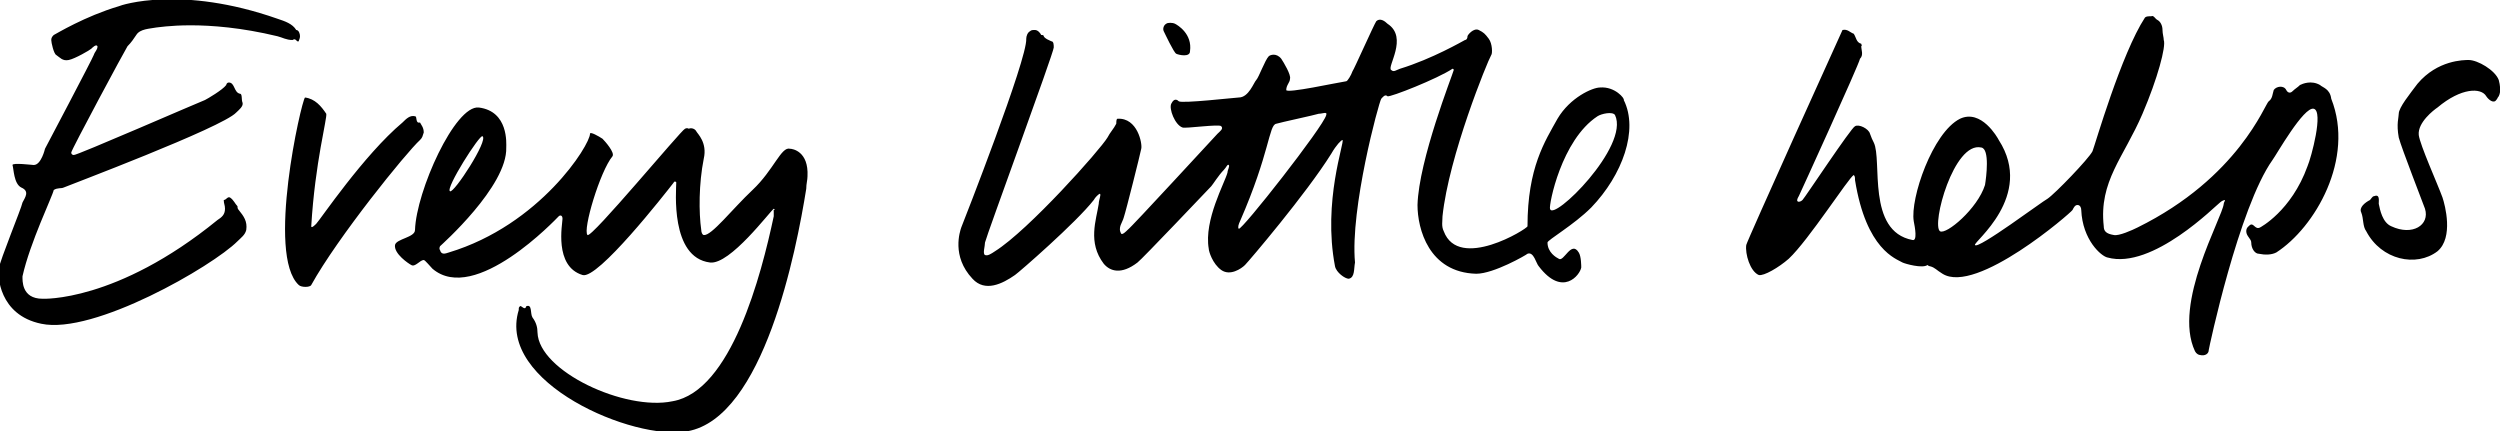 <?xml version="1.0" encoding="utf-8"?>
<!-- Generator: Adobe Illustrator 19.0.0, SVG Export Plug-In . SVG Version: 6.00 Build 0)  -->
<!DOCTYPE svg PUBLIC "-//W3C//DTD SVG 1.1//EN" "http://www.w3.org/Graphics/SVG/1.1/DTD/svg11.dtd">
<svg version="1.1" id="Layer_1" xmlns="http://www.w3.org/2000/svg" xmlns:xlink="http://www.w3.org/1999/xlink" x="0px" y="0px"
	 viewBox="0 0 200 34.5" style="enable-background:new 0 0 200 34.5;" xml:space="preserve">
<g>
	<g id="XMLID_109_">
		<path id="XMLID_110_" d="M94.1,4.3c0.2,0.1,1.1,0.3,1.1-0.2C95.4,2.7,94.2,2,94,1.9c-0.2-0.1-0.6-0.1-0.7,0
			C93.1,2,93,2.3,93.1,2.5C93.2,2.7,93.9,4.2,94.1,4.3z M185.6,6.8c-0.7-0.4-1.4-0.1-1.6,0c-0.2,0.2-0.4,0.3-0.6,0.5
			c-0.2,0.2-0.4,0.1-0.5-0.1c-0.2-0.4-0.8-0.3-1,0c-0.1,0.3-0.1,0.7-0.4,0.9c-0.3,0.2-2.4,6.1-10.5,10.1c-0.4,0.2-1.5,0.7-1.9,0.6
			c-0.6-0.1-0.8-0.3-0.8-0.7c-0.4-3.6,1.6-5.5,3.1-9c1.2-2.8,1.9-5.4,1.7-5.9C173.1,3,173,2.7,173,2.4c0-0.4-0.2-0.7-0.4-0.8
			c-0.2-0.1-0.3-0.4-0.5-0.3c-0.2,0-0.4,0-0.5,0.1c-1.9,2.9-4,10.2-4.2,10.7c-0.3,0.6-3,3.4-3.6,3.8c-0.4,0.2-5.6,4.1-5.8,3.7
			c-0.2-0.2,4.8-3.9,1.9-8.4c-0.1-0.2-1.4-2.5-3.1-1.7c-2.2,1.1-4,6.4-3.7,8.2c0.1,0.5,0.3,1.6-0.1,1.5c-3.7-0.7-2.4-6.4-3.1-7.8
			c-0.1-0.2-0.2-0.4-0.3-0.7c-0.1-0.4-0.9-0.8-1.2-0.6c-0.3,0.1-4,5.7-4.2,5.9c-0.1,0.1-0.3,0.2-0.4,0.1c-0.1-0.1,0.1-0.4,0.1-0.4
			c0.1-0.2,4.8-10.5,4.9-11c0.3-0.3,0.1-0.7,0.1-1c0.1-0.1,0-0.1,0-0.2c-0.4-0.1-0.4-0.5-0.6-0.8c-0.3-0.1-0.5-0.4-0.9-0.3
			c-0.1,0.2-7.7,17-7.7,17.2c-0.1,0.7,0.3,2.1,1,2.4c0.4,0.1,1.6-0.6,2.4-1.3c1.6-1.5,4.8-6.5,5.2-6.7c0.1,0.1,0.1,0.2,0.1,0.4
			c0.9,5.6,3.3,6.3,3.8,6.6c0.2,0.1,1.6,0.5,2,0.2c0.1,0.1,0.2,0.1,0.2,0.1c0.4,0.1,0.5,0.3,1,0.6c2.7,1.7,10.3-4.9,10.4-5.1
			c0.1-0.2,0.2-0.4,0.4-0.4c0.2,0,0.3,0.2,0.3,0.4c0.1,2.4,1.6,3.7,2.1,3.8c3.6,1,8.7-4.2,9-4.4c0.1-0.1,0.3-0.2,0.4-0.2
			c0,0.1-0.1,0.2-0.1,0.3c-0.1,1.1-4.1,8-2.3,11.8c0.1,0.2,0.3,0.3,0.4,0.3c0.4,0.1,0.7-0.1,0.7-0.4c0-0.1,2.4-11.4,5.1-15.2
			c0.3-0.4,2.5-4.3,3.3-4.1c0.8,0.2-0.2,3.9-0.5,4.6c-1.3,3.6-3.8,4.9-3.8,4.9c-0.4,0.2-0.5-0.4-0.8-0.2c-0.1,0.1-0.3,0.2-0.3,0.5
			c0,0.4,0.4,0.6,0.4,0.9c0,0.5,0.3,0.9,0.6,0.9c0.5,0.1,1,0.1,1.4-0.1c3.1-2,6.3-7.5,4.4-12.3C186.4,7.1,185.8,7,185.6,6.8z
			 M155.2,18.5c-0.7-0.5,1.1-7.2,3.3-6.7c0.7,0.1,0.4,2.4,0.3,3v0C158.2,16.7,155.7,18.8,155.2,18.5z M10.9,2.8
			c0.3-0.5,1.1-0.5,1.6-0.6c0.2,0,3.9-0.7,9.7,0.7c0.4,0.1,0.7,0.3,1.2,0.3c0.3-0.2,0.3,0.2,0.5,0.1C23.9,3.2,24,3.1,24,2.9
			c0-0.2-0.1-0.5-0.3-0.5c-0.3-0.5-0.9-0.7-1.5-0.9c-7.7-2.7-12.5-1.1-12.7-1c-2.7,0.8-5,2.2-5.2,2.3C4.2,2.9,4.1,3,4.1,3.2
			C4.1,3.4,4.3,4.3,4.5,4.4c0.3,0.2,0.5,0.5,1,0.4C6,4.7,7.2,4,7.3,3.9c0.1-0.1,0.4-0.4,0.5-0.2C7.8,4,7.6,4.1,7.5,4.4
			c-0.1,0.3-3.9,7.5-3.9,7.5s-0.3,1.3-0.9,1.3c-0.1,0-1.7-0.2-1.7,0c0.1,0.3,0.1,1.5,0.7,1.8c0.7,0.3,0.3,0.8,0.1,1.2
			c-0.1,0.5-1.8,4.6-1.9,5.3c-0.1,0.5,0,3.7,3.4,4.4C7.5,26.8,17,21.3,19,19.3c0.3-0.3,0.6-0.5,0.7-0.9c0.1-0.7-0.2-1.1-0.6-1.6
			c-0.1-0.1-0.1-0.2-0.1-0.3c-0.2-0.2-0.3-0.5-0.6-0.7c-0.2-0.1-0.3,0.2-0.5,0.2c0,0.3,0.1,0.4,0.1,0.7c0,0.5-0.3,0.7-0.6,0.9
			c-8.1,6.6-14,6.3-14,6.3c-1.7,0-1.6-1.5-1.6-1.8c0.6-2.7,2.4-6.4,2.5-6.9C4.6,15,4.9,15.1,5.1,15c0.2-0.1,12.7-4.8,13.8-6
			c0.2-0.2,0.6-0.5,0.5-0.8c-0.1-0.2,0-0.7-0.2-0.7c-0.5-0.1-0.4-0.9-0.9-0.9c-0.1,0-0.2,0.1-0.2,0.2c-0.3,0.4-1.5,1.1-1.7,1.2
			c-0.3,0.1-10.4,4.5-10.5,4.4c0,0-0.2,0-0.2-0.2c0-0.2,4.3-8.2,4.5-8.5C10.5,3.4,10.7,3.1,10.9,2.8z M128,7c-0.6,0-2.4,0.8-3.4,2.5
			c-1,1.8-2.4,3.9-2.4,8.6c0,0.2-5.5,3.6-6.7,0.4c-0.2-0.4-0.1-0.8-0.1-1.2c0.5-4.8,3.6-12.4,3.9-12.9c0.1-0.1,0.1-0.9-0.2-1.3
			c-0.3-0.4-0.4-0.5-0.8-0.7c-0.4-0.2-0.9,0.4-0.9,0.5v0c0,0.2-0.1,0.3-0.2,0.3c-0.2,0.1-2.6,1.5-5.2,2.3c-0.3,0.1-0.5,0.3-0.7,0.1
			c-0.4-0.2,1.4-2.6-0.3-3.7c-0.2-0.2-0.6-0.5-0.9-0.2c-0.2,0.3-1.8,3.9-1.9,4c-0.1,0.3-0.4,0.8-0.5,0.8c-0.7,0.1-4.8,1-4.8,0.7
			c0-0.4,0.3-0.6,0.3-0.9c0.1-0.3-0.5-1.3-0.7-1.6c-0.4-0.5-0.9-0.3-1-0.2c-0.3,0.3-0.8,1.7-1,1.9c-0.2,0.2-0.6,1.4-1.4,1.4
			c-0.2,0-4.6,0.5-4.8,0.3c-0.3-0.3-0.5,0-0.6,0.2c-0.2,0.4,0.3,1.7,0.9,1.9c0.2,0.1,3-0.3,3.1-0.1c0.2,0.2-0.1,0.4-0.3,0.6
			c-0.2,0.2-6.9,7.5-7.2,7.7c-0.1,0.1-0.4,0.4-0.5,0.3c-0.3-0.5,0.1-0.9,0.2-1.3c0.2-0.6,1.3-5,1.4-5.5c0.1-0.4-0.3-2.5-1.9-2.4
			c-0.1,0-0.1,0.3-0.1,0.4c-0.2,0.4-0.5,0.7-0.7,1.1c-0.6,1-6.3,7.4-9,9.1c-0.3,0.2-0.6,0.4-0.8,0.3c-0.2-0.1,0-0.7,0-1
			c0.1-0.5,5.5-15.2,5.5-15.6c0-0.2,0-0.5-0.2-0.5c-0.2-0.1-0.5-0.2-0.6-0.4c0-0.1-0.1-0.1-0.2-0.1c-0.1-0.2-0.3-0.4-0.5-0.4
			c-0.2,0-0.3,0-0.4,0.1c-0.2,0.1-0.3,0.4-0.3,0.6c0.1,1.6-5,14.6-5.2,15.1c-0.1,0.3-0.8,2.3,0.9,4.1c1,1.1,2.4,0.4,3.4-0.3
			c0.3-0.2,4.9-4.2,6.3-6c0.1-0.2,0.4-0.5,0.5-0.5c0.1,0.1-0.1,0.5-0.1,0.8c-0.2,1.3-0.9,3.1,0.4,4.8c0.5,0.6,1.4,0.9,2.7-0.1
			c0.3-0.2,5.8-6,5.9-6.1c0.1-0.1,0.6-0.9,1-1.3c0.2-0.2,0.3-0.5,0.4-0.4c0.1,0.1-0.1,0.4-0.1,0.6c-0.2,0.8-1.9,3.8-1.5,6.1
			c0,0.2,0.3,1.2,1,1.7c0.7,0.5,1.6-0.1,1.9-0.4c0.3-0.3,4.9-5.7,6.9-8.9c0.4-0.7,0.8-1.1,0.9-1.1c0.2,0.1-1.6,4.9-0.6,10.1
			c0.1,0.5,0.8,1,1.1,1c0.5-0.1,0.4-0.8,0.5-1.3c-0.4-4.3,1.9-12.8,2.1-13.1c0.1-0.1,0.3-0.4,0.5-0.2c0.2,0.1,4-1.4,5.2-2.2
			c0,0,0.1,0,0.1,0.1c-0.1,0.4-2.8,7.2-2.9,10.8c0,1.9,0.9,5.4,4.7,5.5c1.4,0,4-1.5,4.1-1.6c0.5-0.2,0.7,0.8,0.9,1
			c1.9,2.5,3.3,0.7,3.4,0.1c0-0.1,0-0.9-0.2-1.2c-0.6-1-1.2,0.8-1.6,0.5c-0.2-0.1-0.9-0.5-0.9-1.3c0-0.2,2.1-1.4,3.5-2.8
			c2.5-2.6,3.8-6.2,2.6-8.6C130,7.9,129.2,6.9,128,7z M106.1,9.2c-0.2,0.9-6.8,9.3-7,9.1c-0.1-0.1,0-0.4,0.1-0.6
			c2.4-5.5,2.3-7.7,2.9-7.8c0.3-0.1,3.1-0.7,3.4-0.8C105.8,9.1,106.2,8.9,106.1,9.2L106.1,9.2z M124,16.7c-0.1-0.3,0.9-5.5,3.8-7.4
			c0.3-0.2,1.2-0.4,1.4-0.1C130.4,11.7,124.2,17.8,124,16.7z M199.9,6.4c-0.3-0.8-1.7-1.6-2.4-1.6c-0.4,0-2.5,0-4.1,1.9
			c-0.6,0.8-1.5,1.9-1.5,2.4c0,0.3-0.2,0.8,0,1.9c0.2,0.8,2,5.4,2.1,5.7c0.4,1.3-1,2.2-2.7,1.4c-0.7-0.3-0.9-1.3-1-1.8
			c0-0.3,0.1-0.8-0.4-0.6c-0.1,0-0.2,0.2-0.3,0.3c-0.4,0.2-0.9,0.6-0.7,1c0.2,0.5,0.1,1.1,0.4,1.5c1.2,2.3,4,2.9,5.7,1.6
			c1.3-1.1,0.6-3.7,0.4-4.3c-0.4-1.1-1.8-4.2-1.9-5c-0.1-1,1.2-2,1.5-2.2c1.9-1.6,3.5-1.6,3.9-0.9c0.2,0.3,0.6,0.6,0.8,0.3
			c0.1-0.1,0.1-0.2,0.2-0.3C200.1,7.3,200,6.8,199.9,6.4z M33.6,11.2c0.2-0.2,0.2-0.3,0.3-0.6c0-0.4-0.2-0.6-0.3-0.8
			c-0.4,0.1-0.2-0.5-0.4-0.5c-0.4-0.1-0.7,0.2-1,0.5c-3.1,2.6-6.6,7.8-6.9,8.1c-0.1,0.1-0.4,0.4-0.4,0.2c0.3-5.1,1.3-8.7,1.2-9v0
			c-0.4-0.6-0.9-1.2-1.7-1.3c-0.3,0.3-3.1,12.6-0.5,15c0.2,0.2,0.9,0.2,1,0C27,19,32.5,12.2,33.6,11.2z M63.2,11.9
			c-0.7-0.2-1.3,1.7-3,3.3c-1.6,1.5-3.3,3.7-3.9,3.6c-0.1,0-0.2-0.2-0.2-0.4c-0.2-1.4-0.2-3.7,0.2-5.7c0.3-1.3-0.5-2-0.6-2.2
			c-0.1-0.2-0.4-0.3-0.6-0.2c0,0-0.1-0.1-0.3,0c-0.3,0.1-7.5,8.8-7.8,8.5c-0.4-0.4,1-5.1,2-6.3c0.2-0.3-0.6-1.2-0.8-1.4
			c-0.3-0.2-1-0.6-1-0.4c0,0.9-4,7.3-11.3,9.5c-0.3,0.1-0.6,0.2-0.7-0.2c-0.1-0.1,0-0.3,0-0.3c0.1-0.1,5.4-4.8,5.3-7.9l0,0
			c0-0.3,0.2-2.9-2.2-3.2c-1.9-0.2-5,6.7-5.1,9.8c0,0.6-1.5,0.7-1.6,1.2c-0.1,0.7,1.1,1.5,1.3,1.6c0.3,0.2,0.7-0.4,1-0.4
			c0.1,0,0.5,0.5,0.7,0.7c3.4,2.9,9.9-4,10.1-4.2c0.1-0.1,0.3-0.1,0.3,0.2c0,0.4-0.7,3.8,1.6,4.5c1.2,0.4,6.6-6.5,7.3-7.4
			c0-0.1,0.2-0.1,0.2,0c0,0.6-0.5,6,2.7,6.4c1.6,0.2,4.8-4.1,5.1-4.3c0.2,0.1-0.1,0.1,0,0.2v0.4c-1,4.7-3.4,14-8.1,14.8
			C50,32.9,43.1,29.7,43,26.6c0-0.4-0.1-0.8-0.4-1.2c-0.2-0.3,0-1.1-0.5-0.9c-0.1,0.4-0.4-0.1-0.5,0c-0.1,0.1-0.1,0.1-0.1,0.3
			c-1.8,5.8,9.2,10.5,13.5,9.7c6.1-1.1,8.7-14.4,9.5-19.4c0-0.4,0.1-0.7,0.1-1C64.7,12.1,63.4,11.9,63.2,11.9z M38.6,10.9
			c0.5,0.3-2.3,4.6-2.6,4.4C35.6,15.1,38.4,10.7,38.6,10.9z"/>
	</g>
</g>
</svg>
